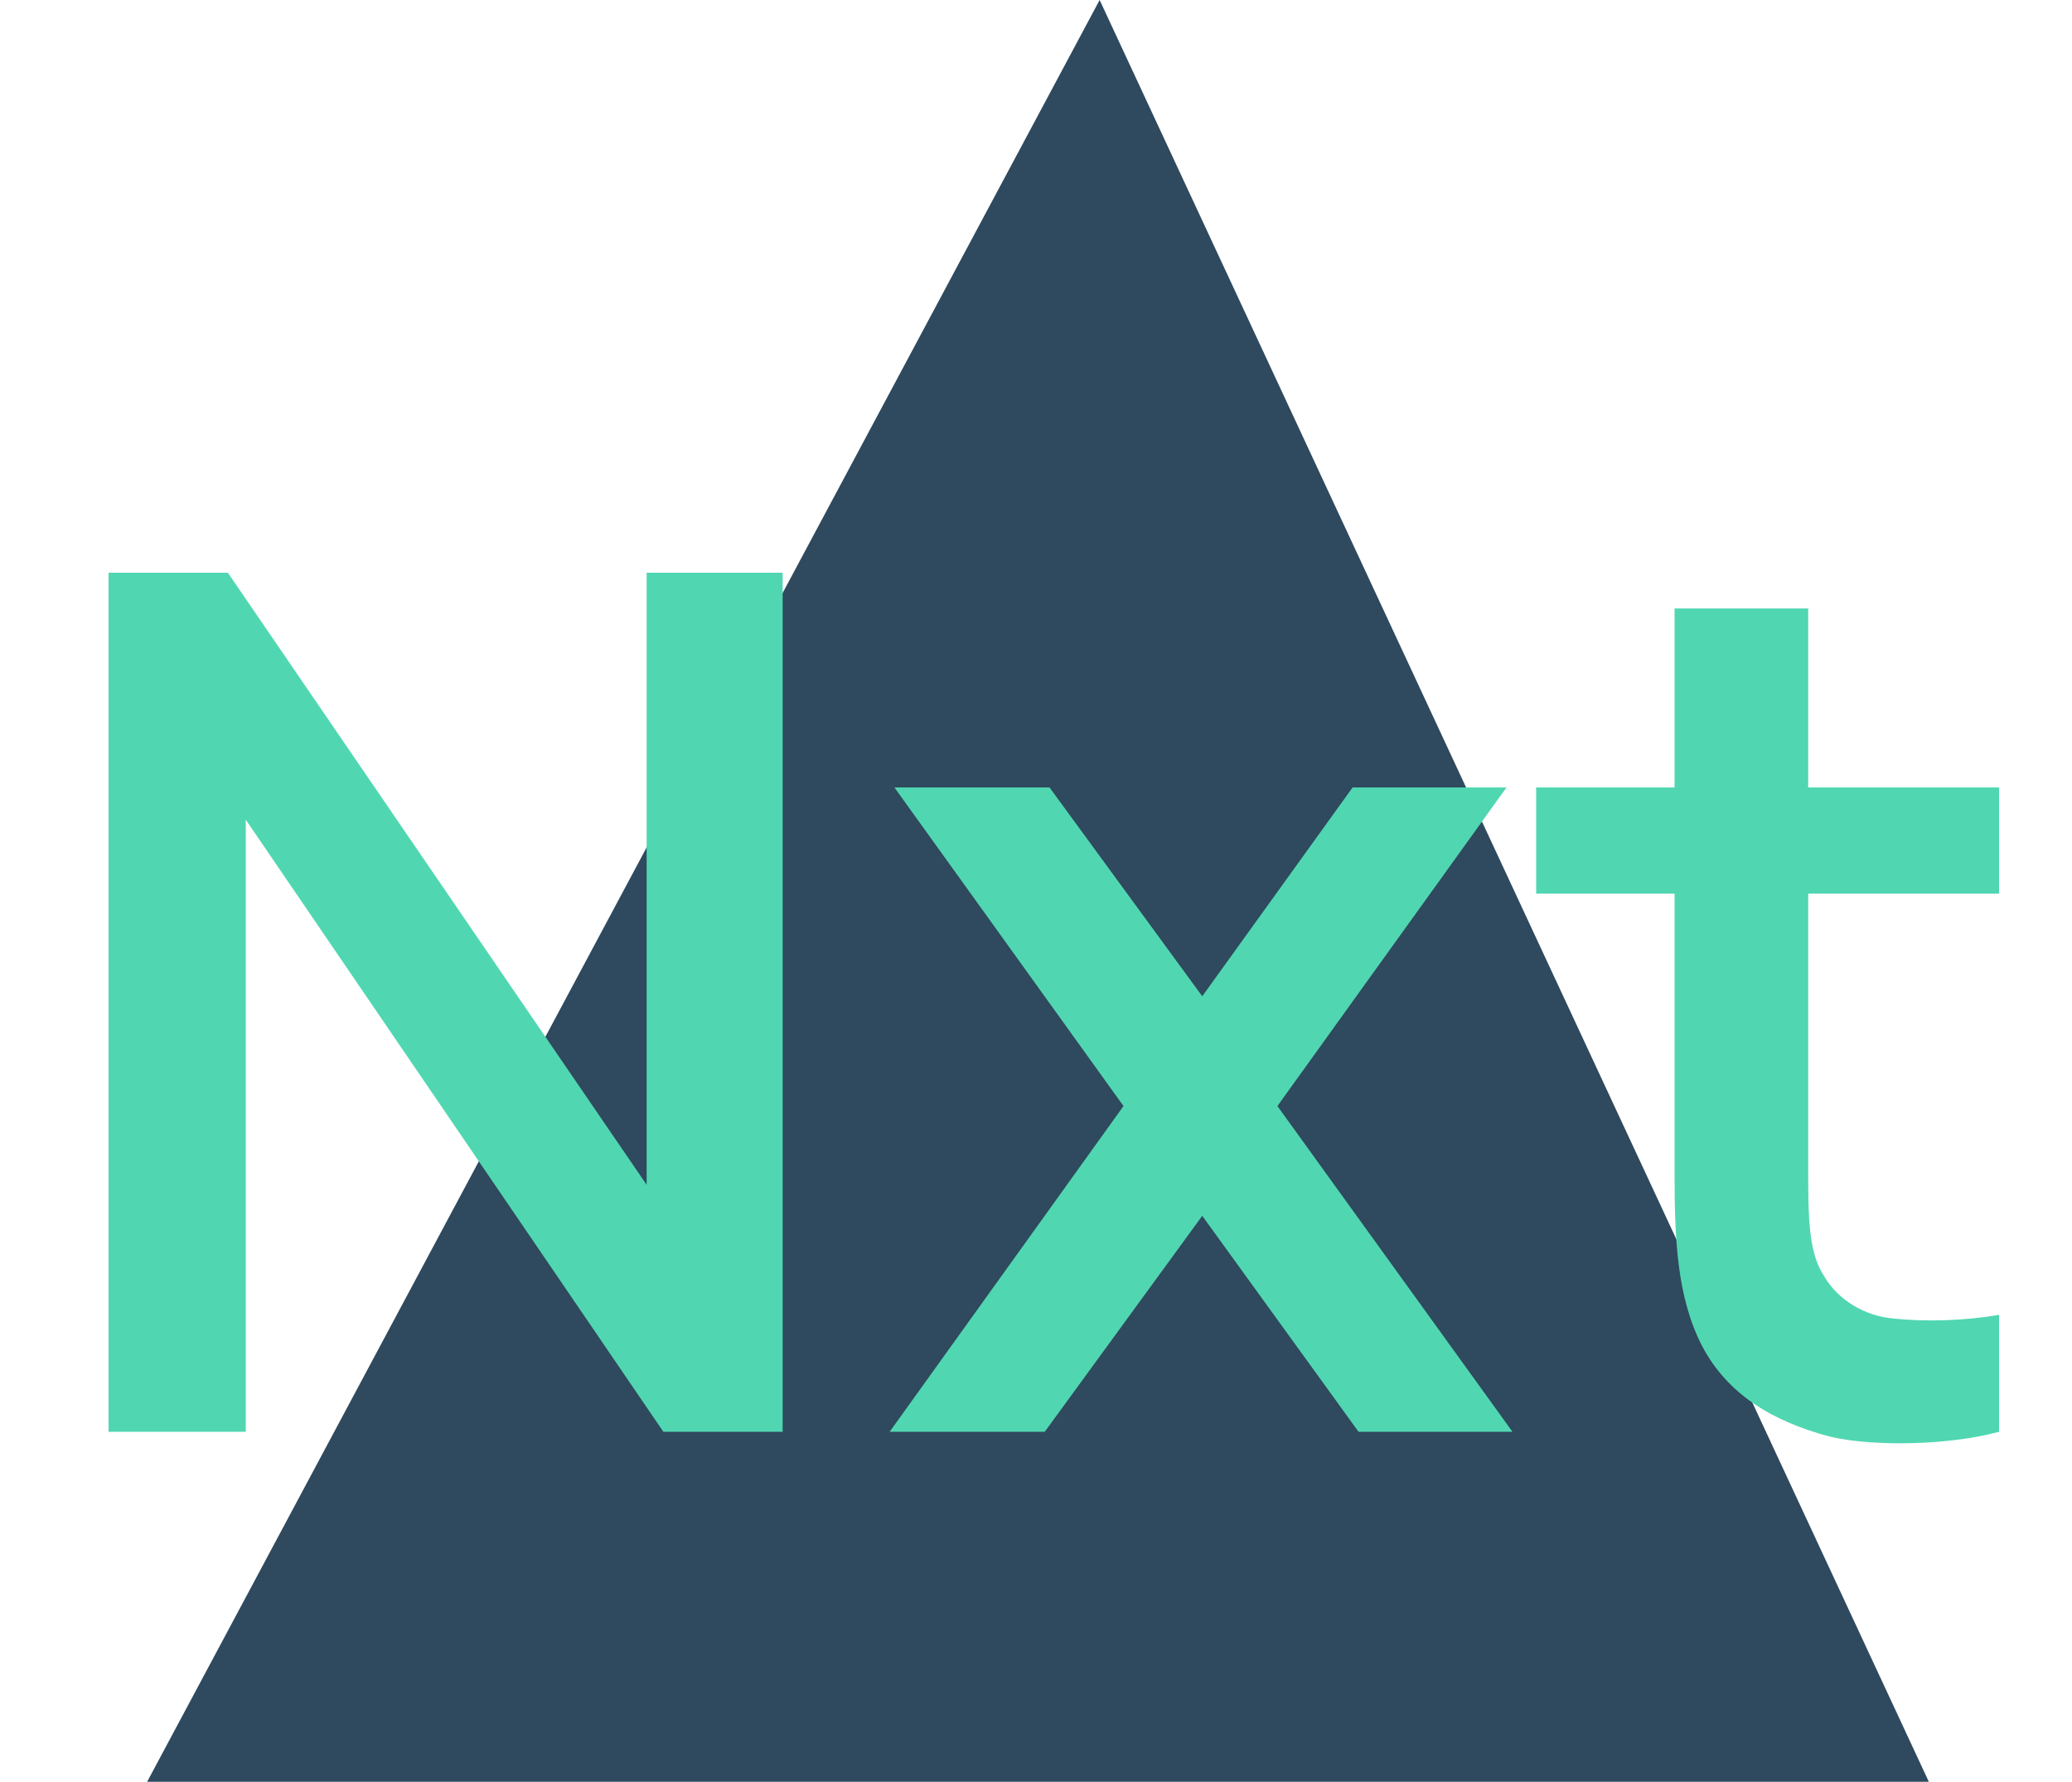 <svg width="521" height="448" viewBox="0 0 521 448" fill="none" xmlns="http://www.w3.org/2000/svg">
<path d="M485 448L276.5 0L37 448H485Z" fill="#2F495E"/>
<path d="M57.297 144H27.297V360H61.797V206.1L166.797 360H196.797V144H162.597V297.9L57.297 144ZM378.803 198H340.103L302.303 250.5L263.903 198H224.903L282.503 278.1L223.703 360H262.703L302.303 305.7L341.603 360H380.303L321.203 278.1L378.803 198ZM502.666 224.7V198H454.666V153H421.066V198H386.266V224.7H421.066V294.9C421.066 311.7 421.666 326.1 427.966 338.4C434.266 350.4 445.366 357.3 460.066 361.2C471.466 363.9 490.666 363.3 502.666 360V330.6C493.966 332.1 484.066 332.4 475.966 331.5C469.066 330.9 462.166 327 458.566 320.7C454.666 314.7 454.666 305.7 454.666 292.8V224.7H502.666Z" fill="#50D7B1"/>
</svg>
